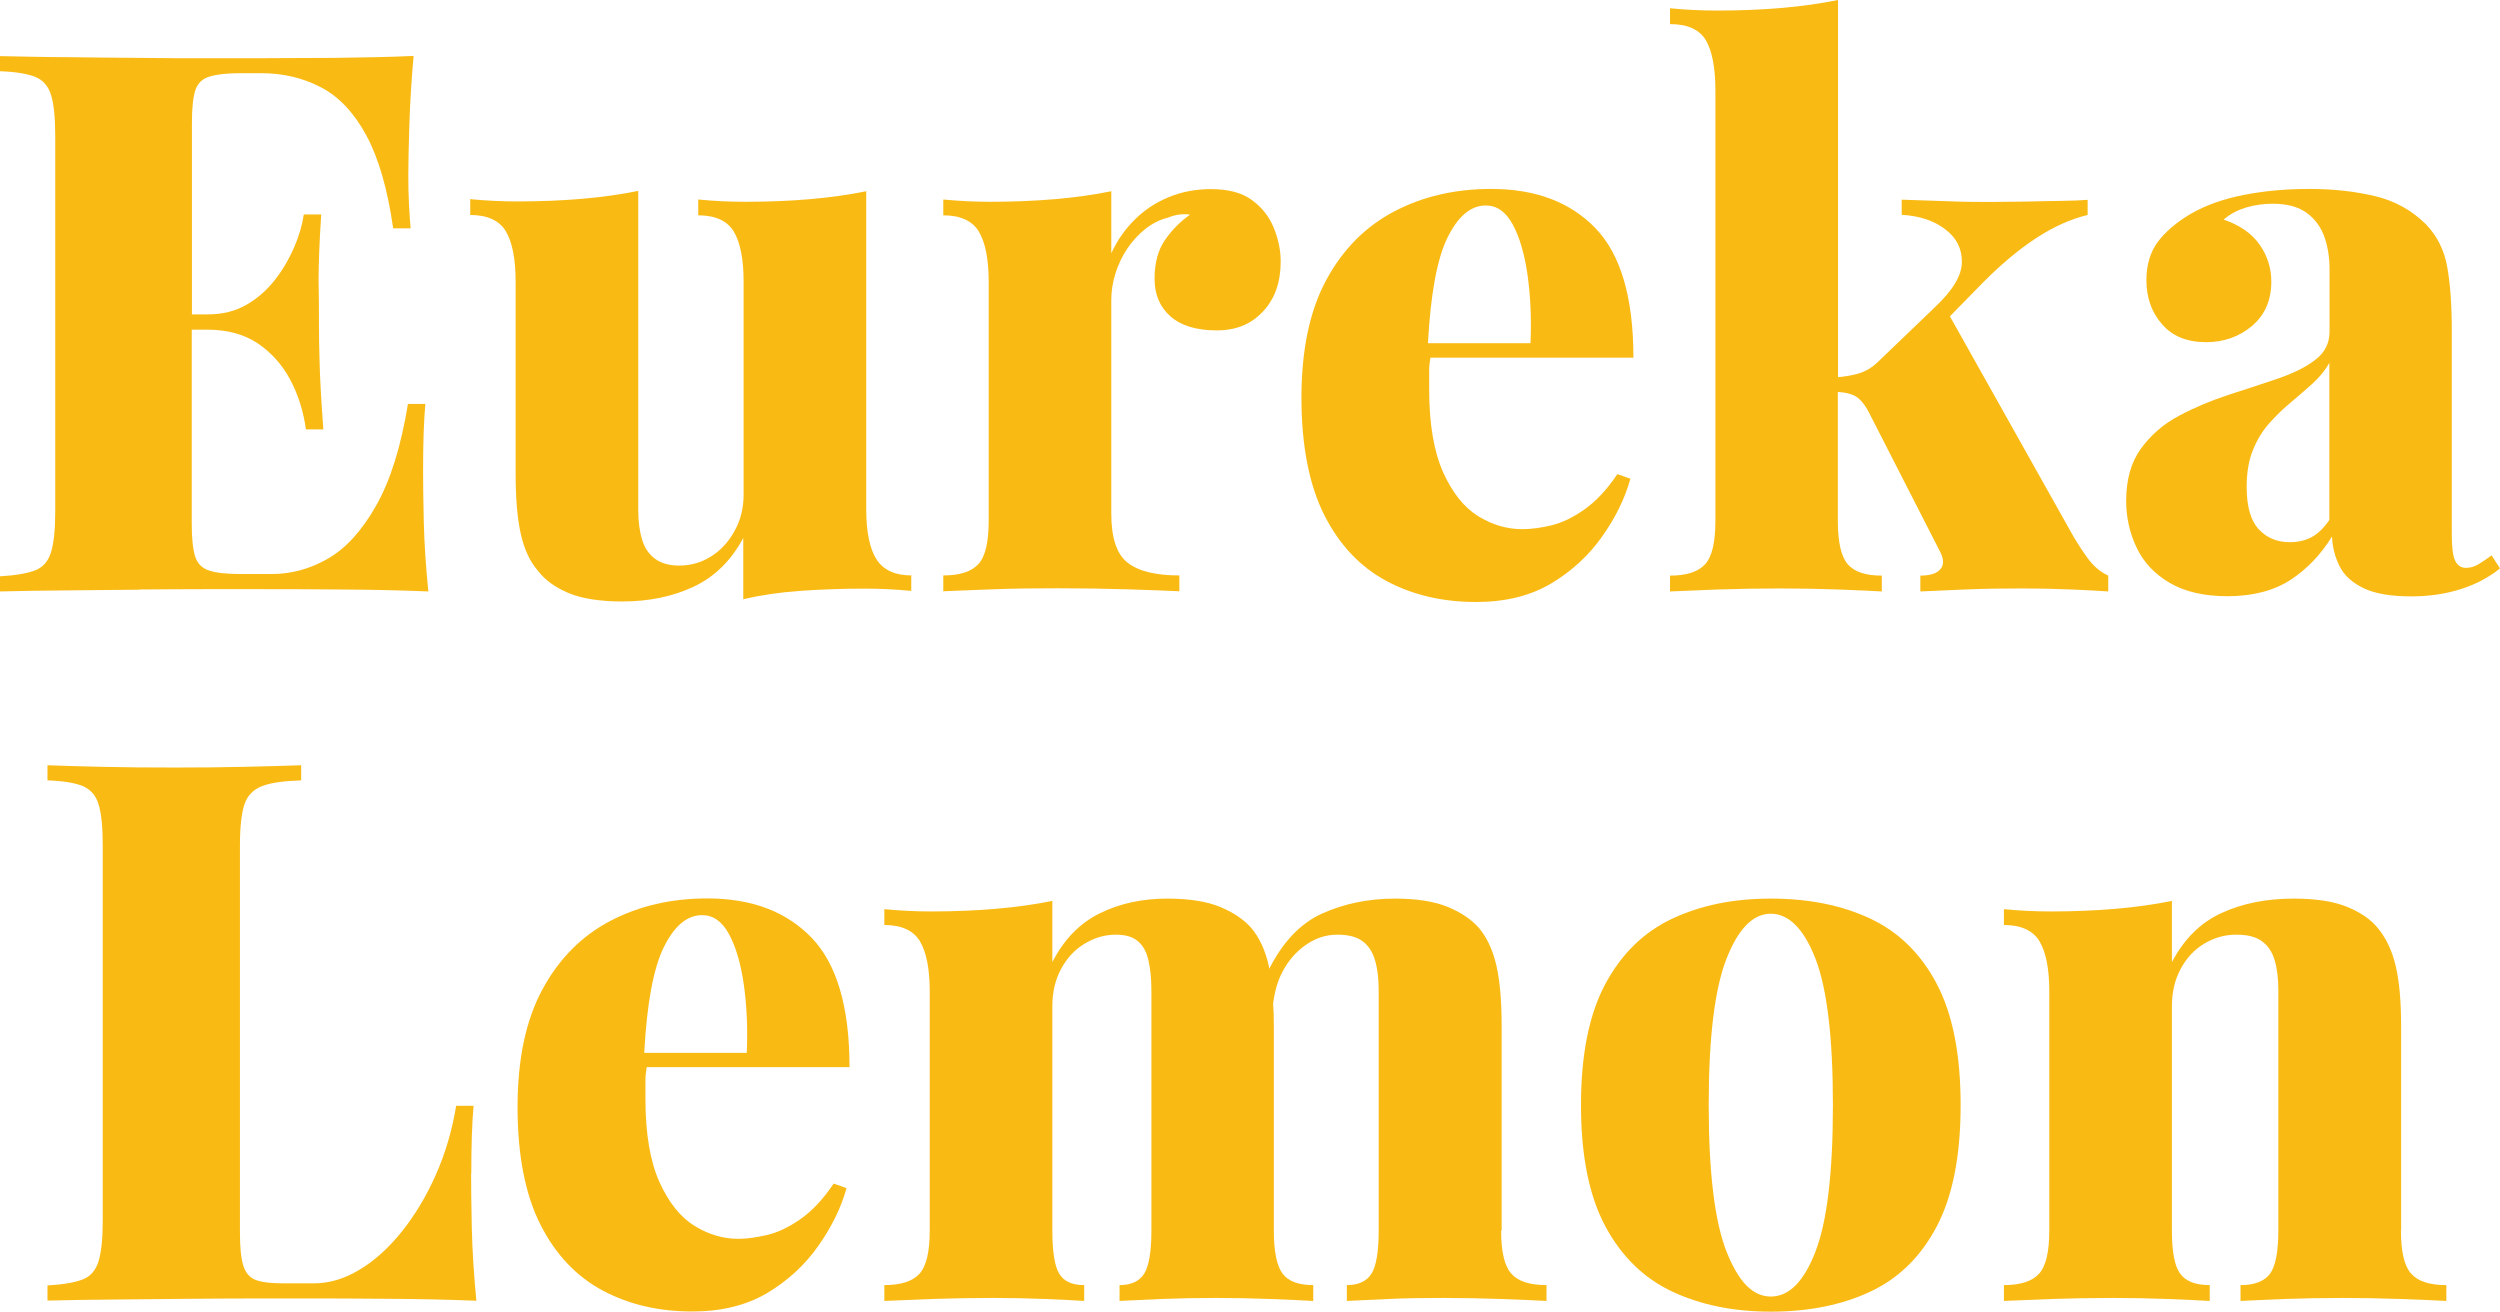 <?xml version="1.0" encoding="UTF-8"?> <svg xmlns="http://www.w3.org/2000/svg" width="142.11" height="74.56" viewBox="0 0 142.11 74.56"><g id="a"><rect x="-2086.91" y="-109.85" width="4736.47" height="312.09" fill="#fff"></rect><path d="M2648.97-109.27V201.66H-2086.33V-109.27H2648.97M2650.14-110.43H-2087.49V202.82H2650.14V-110.43h0Z"></path></g><g id="b"><path d="M7.92,33.51c1.35-.01,2.59-.02,3.74-.02h2.84c1.43,0,3.07,0,4.9.02,1.83.01,3.48.05,4.95.11-.14-1.38-.23-2.69-.26-3.96-.03-1.26-.04-2.24-.04-2.92,0-1.55.04-2.81.13-3.78h-.99c-.4,2.44-1,4.36-1.81,5.78-.8,1.42-1.71,2.42-2.73,3.01s-2.09.88-3.2.88h-1.76c-.77,0-1.37-.06-1.78-.19-.42-.13-.69-.4-.82-.82s-.19-1.04-.19-1.87v-11.01h.9c1.12,0,2.06.26,2.84.77.77.52,1.39,1.2,1.85,2.06s.76,1.81.9,2.84h.99c-.12-1.63-.19-2.88-.21-3.74-.03-.86-.04-1.65-.04-2.37s0-1.5-.02-2.37c0-.86.04-2.11.15-3.74h-.99c-.09.6-.27,1.23-.56,1.89s-.65,1.28-1.1,1.85c-.45.57-.98,1.04-1.61,1.4s-1.36.54-2.19.54h-.9V7.03c0-.86.06-1.49.19-1.89.13-.4.4-.67.82-.79.42-.13,1.01-.19,1.78-.19h1.16c1.23,0,2.36.27,3.38.8s1.88,1.44,2.58,2.73,1.21,3.05,1.53,5.29h.99c-.03-.34-.06-.79-.09-1.33s-.04-1.1-.04-1.68c0-.66.02-1.62.06-2.88.04-1.26.12-2.57.24-3.91-1.32.06-2.82.09-4.49.11-1.68,0-3.17.02-4.49.02h-2.86c-1.16,0-2.41,0-3.74-.02-1.33,0-2.68-.03-4.04-.04-1.36,0-2.66-.04-3.89-.06v.86c.89.03,1.55.14,2,.32s.75.53.9,1.03c.16.5.24,1.28.24,2.34v21.33c0,1.03-.08,1.81-.24,2.32-.16.52-.46.86-.9,1.03-.44.17-1.11.29-2,.34v.86c1.2-.03,2.49-.05,3.87-.06,1.38-.01,2.74-.03,4.08-.04h-.03Z" fill="#f9ba13"></path><path d="M51.82,32.71c-.95,0-1.61-.31-2-.92-.39-.62-.58-1.57-.58-2.86V10.87c-.97.2-2.04.35-3.18.45-1.15.1-2.38.15-3.7.15-.86,0-1.75-.04-2.67-.13v.9c.97,0,1.65.31,2.02.92.37.62.56,1.57.56,2.86v12.08c0,.77-.17,1.47-.52,2.09-.34.62-.79,1.1-1.33,1.44s-1.15.52-1.81.52c-.57,0-1.03-.13-1.38-.39s-.59-.62-.73-1.08c-.14-.46-.22-1.02-.22-1.68V10.85c-.97.2-2.04.35-3.18.45-1.15.1-2.38.15-3.7.15-.86,0-1.75-.04-2.67-.13v.9c.97,0,1.65.31,2.02.92.37.62.56,1.57.56,2.86v10.92c0,1.43.1,2.59.3,3.46.2.88.53,1.57.99,2.09.4.52.98.93,1.74,1.25.76.31,1.77.47,3.03.47,1.52,0,2.87-.28,4.06-.84,1.19-.56,2.13-1.48,2.82-2.77v3.48c1-.23,2.07-.39,3.2-.47s2.36-.13,3.68-.13c.89,0,1.78.04,2.67.13v-.9l.02.02Z" fill="#f9ba13"></path><path d="M60.12,33.44c1.38,0,2.71.02,4,.06s2.26.08,2.92.11v-.9c-1.35,0-2.33-.24-2.95-.73-.62-.49-.92-1.42-.92-2.79v-12.13c0-.52.08-1.02.24-1.53.16-.5.38-.97.67-1.4s.63-.8,1.03-1.12c.4-.31.83-.53,1.29-.64.4-.17.82-.23,1.25-.17-.57.4-1.05.89-1.44,1.46s-.58,1.3-.58,2.19.3,1.6.9,2.13c.6.53,1.48.8,2.62.8s1.97-.36,2.64-1.07,1.01-1.66,1.01-2.84c0-.63-.13-1.27-.39-1.91s-.67-1.17-1.25-1.59c-.57-.42-1.35-.62-2.32-.62-.86,0-1.66.15-2.39.45-.73.3-1.38.72-1.93,1.27-.56.54-1.01,1.19-1.35,1.93v-3.53c-.97.2-2.04.35-3.2.45-1.16.1-2.39.15-3.68.15-.86,0-1.75-.04-2.67-.13v.9c.97,0,1.65.31,2.02.92.37.62.56,1.57.56,2.86v13.59c0,1.2-.19,2.02-.58,2.45s-1.05.65-2,.65v.9c.6-.03,1.53-.06,2.77-.11s2.49-.06,3.72-.06h.01Z" fill="#f9ba13"></path><path d="M92.67,27.21l-.73-.26c-.6.89-1.23,1.56-1.89,2.02s-1.29.76-1.89.9c-.6.14-1.15.21-1.63.21-.86,0-1.69-.24-2.49-.73-.8-.49-1.47-1.32-2-2.49-.53-1.18-.8-2.75-.8-4.73v-1.05c0-.26.03-.5.07-.75h11.54c0-3.41-.72-5.86-2.15-7.35-1.43-1.49-3.41-2.24-5.93-2.24-2.04,0-3.87.42-5.5,1.27-1.63.85-2.92,2.14-3.87,3.89-.95,1.75-1.42,3.99-1.42,6.71s.44,4.98,1.31,6.69c.87,1.71,2.06,2.95,3.55,3.74,1.49.79,3.18,1.18,5.07,1.18,1.66,0,3.08-.35,4.26-1.05,1.17-.7,2.14-1.59,2.9-2.67.76-1.07,1.3-2.17,1.61-3.29h-.01ZM84.46,11.68c.63,0,1.14.36,1.53,1.08s.67,1.67.84,2.86c.17,1.19.23,2.49.17,3.89h-5.83c.15-2.79.52-4.79,1.1-5.98.6-1.23,1.33-1.85,2.19-1.85Z" fill="#f9ba13"></path><path d="M117.8,33.51c.93.04,1.61.08,2.04.11v-.9c-.43-.2-.79-.5-1.1-.9-.3-.4-.59-.84-.88-1.33l-7.02-12.51,1.94-1.98c1-1,1.99-1.83,2.97-2.47s1.95-1.08,2.92-1.31v-.86c-.37.03-.88.05-1.53.06-.64,0-1.32.03-2.02.04-.7,0-1.34.02-1.91.02-.69,0-1.51,0-2.47-.04-.96-.03-1.84-.06-2.64-.09v.86c1,.06,1.83.33,2.47.82.65.49.96,1.11.95,1.87,0,.76-.52,1.61-1.53,2.56l-3.27,3.14c-.34.32-.71.53-1.1.64-.34.1-.72.16-1.14.2V0c-.98.2-2.04.35-3.18.45s-2.38.15-3.7.15c-.86,0-1.75-.04-2.67-.13v.9c1,0,1.68.31,2.04.92.36.62.54,1.57.54,2.86v24.47c0,1.2-.19,2.02-.58,2.45-.39.43-1.05.65-2,.65v.9c.6-.03,1.5-.06,2.69-.11,1.19-.04,2.37-.06,3.55-.06s2.26.02,3.35.06c1.09.04,1.91.08,2.45.11v-.9c-.92,0-1.56-.21-1.94-.65-.37-.43-.56-1.25-.56-2.45v-7.34c.35.02.67.08.92.2.3.14.58.46.84.95l4,7.83c.26.46.29.82.09,1.07-.2.26-.59.39-1.16.39v.9c.57-.03,1.41-.06,2.52-.11s2.2-.06,3.29-.06c.95,0,1.88.02,2.82.06h.01Z" fill="#f9ba13"></path><path d="M141.6,31.59c-.23.17-.46.33-.69.47s-.47.22-.73.22c-.29,0-.49-.14-.62-.41-.13-.27-.19-.77-.19-1.48v-11.61c0-1.46-.09-2.67-.26-3.61-.17-.95-.57-1.75-1.2-2.41-.8-.8-1.77-1.34-2.9-1.61s-2.37-.41-3.72-.41-2.57.11-3.74.34c-1.18.23-2.18.59-3.01,1.07-.83.49-1.46,1.03-1.89,1.61-.43.59-.64,1.31-.64,2.17,0,.98.29,1.81.88,2.49.59.69,1.43,1.03,2.52,1.03,1,0,1.87-.31,2.6-.92.73-.62,1.1-1.45,1.1-2.52,0-.77-.22-1.48-.67-2.11-.44-.63-1.12-1.1-2.04-1.42.37-.32.8-.54,1.29-.69.49-.14.99-.21,1.5-.21.83,0,1.48.18,1.96.54.47.36.8.82.99,1.38s.28,1.15.28,1.78v3.57c0,.66-.27,1.2-.82,1.61-.54.42-1.26.77-2.15,1.07s-1.82.61-2.79.92c-.97.32-1.91.71-2.79,1.18-.89.47-1.61,1.1-2.17,1.87s-.84,1.76-.84,2.97c0,.95.2,1.83.6,2.67s1.03,1.5,1.89,2,1.95.75,3.27.75c1.43,0,2.62-.31,3.57-.92.95-.62,1.73-1.44,2.37-2.47.03.63.18,1.2.45,1.72.27.52.73.92,1.38,1.23.64.3,1.54.45,2.69.45,1,0,1.93-.14,2.79-.41s1.61-.67,2.24-1.18l-.47-.73h-.04ZM132.4,29.57c-.32.46-.65.78-1.01.97-.36.19-.77.28-1.23.28-.72,0-1.3-.24-1.76-.73-.46-.49-.69-1.29-.69-2.41,0-.83.12-1.54.37-2.13.24-.59.56-1.1.95-1.53s.79-.82,1.23-1.18c.43-.36.84-.72,1.23-1.07.39-.36.69-.74.92-1.14v8.94h0Z" fill="#f9ba13"></path><path d="M26.79,66.73c0-1.58.04-2.87.13-3.87h-.99c-.23,1.4-.62,2.72-1.16,3.93-.54,1.22-1.19,2.29-1.93,3.22-.75.93-1.55,1.66-2.41,2.17-.86.52-1.72.77-2.58.77h-1.76c-.69,0-1.2-.06-1.55-.19-.34-.13-.58-.4-.71-.82-.13-.42-.19-1.04-.19-1.87v-22.02c0-1.06.09-1.84.26-2.34s.51-.84,1.01-1.03,1.24-.29,2.21-.32v-.86c-.86.03-1.94.06-3.23.09s-2.61.04-3.96.04c-1.46,0-2.84-.01-4.13-.04s-2.32-.06-3.1-.09v.86c.89.03,1.55.14,2,.32.44.19.75.53.9,1.03.16.5.24,1.28.24,2.34v21.33c0,1.03-.08,1.81-.24,2.32-.16.52-.46.86-.9,1.03-.44.17-1.11.29-2,.34v.86c1.2-.03,2.49-.05,3.87-.06,1.38-.01,2.74-.03,4.08-.04,1.35-.01,2.59-.02,3.74-.02h2.84c1.43,0,3.07,0,4.9.02,1.83.01,3.48.05,4.95.11-.14-1.43-.23-2.82-.26-4.15-.03-1.33-.04-2.36-.04-3.07h.01Z" fill="#f9ba13"></path><path d="M36.75,60.66h11.54c0-3.41-.72-5.86-2.15-7.35-1.43-1.49-3.41-2.24-5.93-2.24-2.04,0-3.87.42-5.5,1.27s-2.92,2.14-3.87,3.89c-.95,1.75-1.42,3.98-1.42,6.71s.44,4.98,1.31,6.69c.87,1.71,2.06,2.95,3.55,3.74,1.49.79,3.18,1.18,5.07,1.18,1.66,0,3.08-.35,4.26-1.05,1.17-.7,2.14-1.59,2.9-2.67s1.3-2.17,1.61-3.29l-.73-.26c-.6.89-1.23,1.56-1.89,2.02-.66.46-1.29.76-1.89.9s-1.15.22-1.63.22c-.86,0-1.69-.24-2.49-.73-.8-.49-1.47-1.32-2-2.49-.53-1.17-.8-2.75-.8-4.73v-1.05c0-.26.03-.5.07-.75h-.01ZM39.91,52.02c.63,0,1.14.36,1.53,1.08s.67,1.67.84,2.86c.17,1.19.23,2.49.17,3.89h-5.83c.15-2.79.52-4.79,1.1-5.98.6-1.23,1.33-1.85,2.19-1.85Z" fill="#f9ba13"></path><path d="M85.36,69.95v-11.61c0-1.43-.1-2.59-.3-3.46-.2-.87-.53-1.58-.99-2.13-.43-.49-1.03-.89-1.78-1.2-.76-.31-1.76-.47-2.99-.47-1.52,0-2.91.29-4.17.86-1.22.56-2.21,1.61-2.98,3.13-.01-.06-.02-.13-.03-.19-.2-.87-.53-1.58-.99-2.13-.43-.49-1.03-.89-1.78-1.2-.76-.31-1.76-.47-2.99-.47-1.43,0-2.72.28-3.85.84s-2.03,1.48-2.69,2.77v-3.48c-.97.2-2.04.35-3.2.45-1.16.1-2.39.15-3.68.15-.86,0-1.75-.04-2.67-.13v.9c.97,0,1.65.31,2.02.92.37.62.56,1.57.56,2.86v13.59c0,1.2-.19,2.02-.58,2.45s-1.05.65-2,.65v.9c.6-.03,1.49-.06,2.67-.11,1.17-.04,2.35-.06,3.53-.06,1,0,1.99.02,2.97.06.97.04,1.71.08,2.19.11v-.9c-.69,0-1.16-.21-1.42-.65-.26-.43-.39-1.25-.39-2.45v-12.77c0-.77.16-1.47.49-2.09.33-.62.77-1.1,1.33-1.44.56-.34,1.15-.52,1.79-.52.54,0,.96.12,1.25.37.29.24.49.6.6,1.08.11.47.17,1.04.17,1.7v13.67c0,1.2-.14,2.02-.41,2.45-.27.43-.74.65-1.4.65v.9c.52-.03,1.29-.06,2.32-.11,1.03-.04,2.09-.06,3.18-.06,1,0,2.04.02,3.1.06s1.86.08,2.41.11v-.9c-.83,0-1.41-.21-1.74-.65-.33-.43-.5-1.25-.5-2.45v-11.61c0-.46-.01-.88-.04-1.29.08-.65.24-1.26.53-1.81.33-.63.77-1.14,1.33-1.53.56-.39,1.15-.58,1.78-.58s1.11.12,1.44.37c.33.24.57.6.71,1.08.14.47.21,1.04.21,1.7v13.67c0,1.2-.14,2.02-.41,2.45-.27.43-.74.65-1.4.65v.9c.52-.03,1.29-.06,2.32-.11s2.09-.06,3.18-.06,2.16.02,3.29.06,1.98.08,2.56.11v-.9c-.95,0-1.61-.21-2-.65-.39-.43-.58-1.25-.58-2.45h.03Z" fill="#f9ba13"></path><path d="M106.32,52.22c-1.62-.76-3.5-1.14-5.65-1.14s-3.99.38-5.61,1.14-2.89,2-3.81,3.72c-.92,1.72-1.38,4.01-1.38,6.88s.46,5.16,1.38,6.88c.92,1.72,2.19,2.96,3.81,3.72s3.49,1.14,5.61,1.14,4.04-.38,5.65-1.14c1.62-.76,2.88-2,3.78-3.72.9-1.72,1.35-4.01,1.35-6.88s-.45-5.16-1.35-6.88c-.9-1.72-2.17-2.96-3.78-3.72ZM103.2,71.14c-.66,1.71-1.5,2.56-2.54,2.56s-1.84-.85-2.52-2.56c-.67-1.71-1.01-4.48-1.01-8.32s.34-6.61,1.01-8.32c.67-1.71,1.51-2.56,2.52-2.56s1.88.85,2.54,2.56c.66,1.71.99,4.48.99,8.32s-.33,6.62-.99,8.32Z" fill="#f9ba13"></path><path d="M136.49,69.95v-11.61c0-1.46-.11-2.62-.32-3.48s-.55-1.56-1.01-2.11c-.4-.49-.98-.89-1.74-1.2-.76-.31-1.77-.47-3.03-.47-1.55,0-2.92.27-4.11.82-1.19.54-2.13,1.48-2.82,2.79v-3.48c-.97.2-2.04.35-3.2.45s-2.39.15-3.68.15c-.86,0-1.75-.04-2.67-.13v.9c.97,0,1.65.31,2.02.92.37.62.56,1.57.56,2.86v13.59c0,1.2-.19,2.02-.58,2.45s-1.05.65-2,.65v.9c.6-.03,1.49-.06,2.67-.11,1.17-.04,2.35-.06,3.53-.06,1.06,0,2.11.02,3.14.06s1.82.08,2.36.11v-.9c-.8,0-1.36-.21-1.68-.65-.32-.43-.47-1.25-.47-2.45v-12.77c0-.77.16-1.47.49-2.09.33-.62.77-1.1,1.33-1.44.56-.34,1.17-.52,1.83-.52s1.12.12,1.46.37c.34.24.59.6.73,1.08.14.47.21,1.04.21,1.7v13.67c0,1.2-.16,2.02-.47,2.45-.32.43-.88.65-1.68.65v.9c.54-.03,1.36-.06,2.45-.11,1.09-.04,2.22-.06,3.4-.06,1.06,0,2.16.02,3.29.06,1.13.04,1.98.08,2.56.11v-.9c-.95,0-1.61-.21-2-.65-.39-.43-.58-1.25-.58-2.45h0Z" fill="#f9ba13"></path></g></svg> 